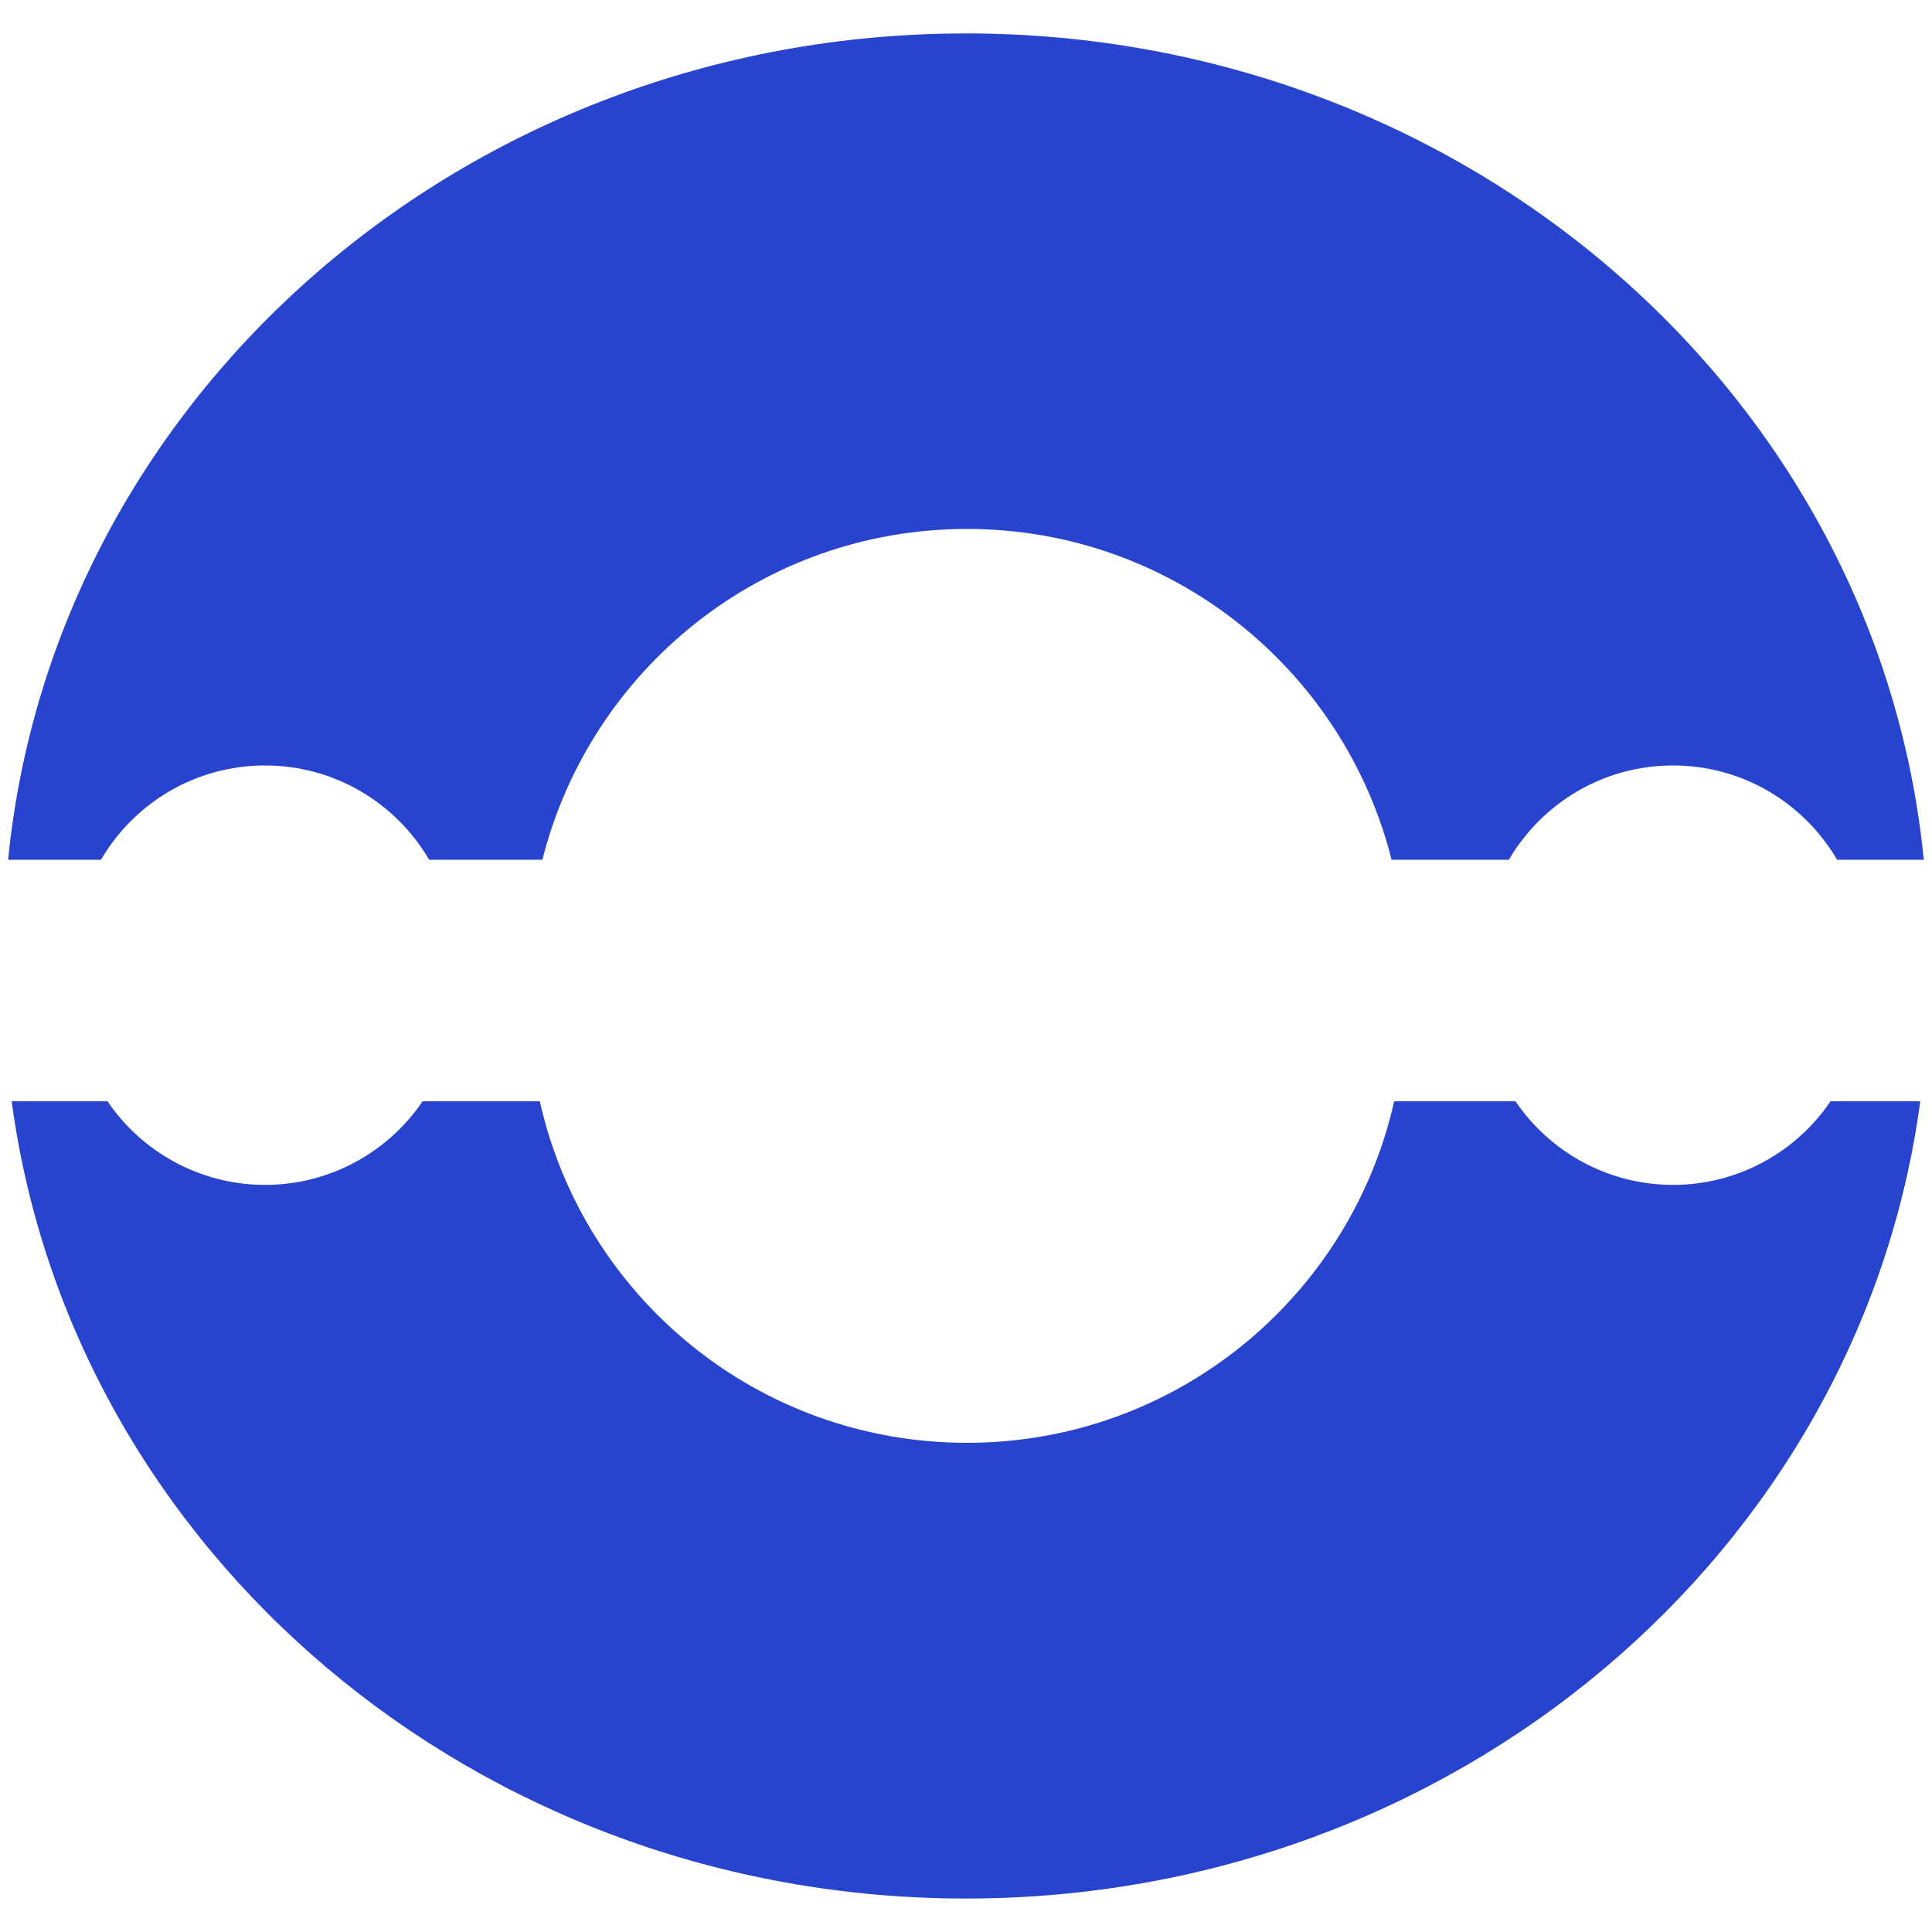 <svg width="40" height="40" viewBox="0 0 40 40" fill="none" xmlns="http://www.w3.org/2000/svg">
<path d="M2.089 17.801C2.775 16.629 4.041 15.848 5.487 15.848C6.933 15.848 8.2 16.629 8.886 17.801H11.229C12.221 13.864 15.777 10.951 20.02 10.951C24.263 10.951 27.82 13.864 28.812 17.801H31.239C31.925 16.629 33.192 15.848 34.638 15.848C36.084 15.848 37.35 16.629 38.036 17.801H39.83C38.88 8.196 30.363 0.692 19.999 0.692C9.635 0.692 1.118 8.207 0.168 17.801H2.089Z" fill="#2843CD"/>
<path d="M37.899 22.801C37.192 23.846 35.989 24.532 34.638 24.532C33.287 24.532 32.084 23.846 31.377 22.801H28.865C27.957 26.843 24.348 29.872 20.021 29.872C15.693 29.872 12.084 26.854 11.176 22.801H8.749C8.042 23.846 6.838 24.532 5.488 24.532C4.137 24.532 2.933 23.846 2.226 22.801H0.242C1.488 32.109 9.857 39.307 19.999 39.307C30.142 39.307 38.511 32.109 39.757 22.801H37.899Z" fill="#2843CD"/>
</svg>
